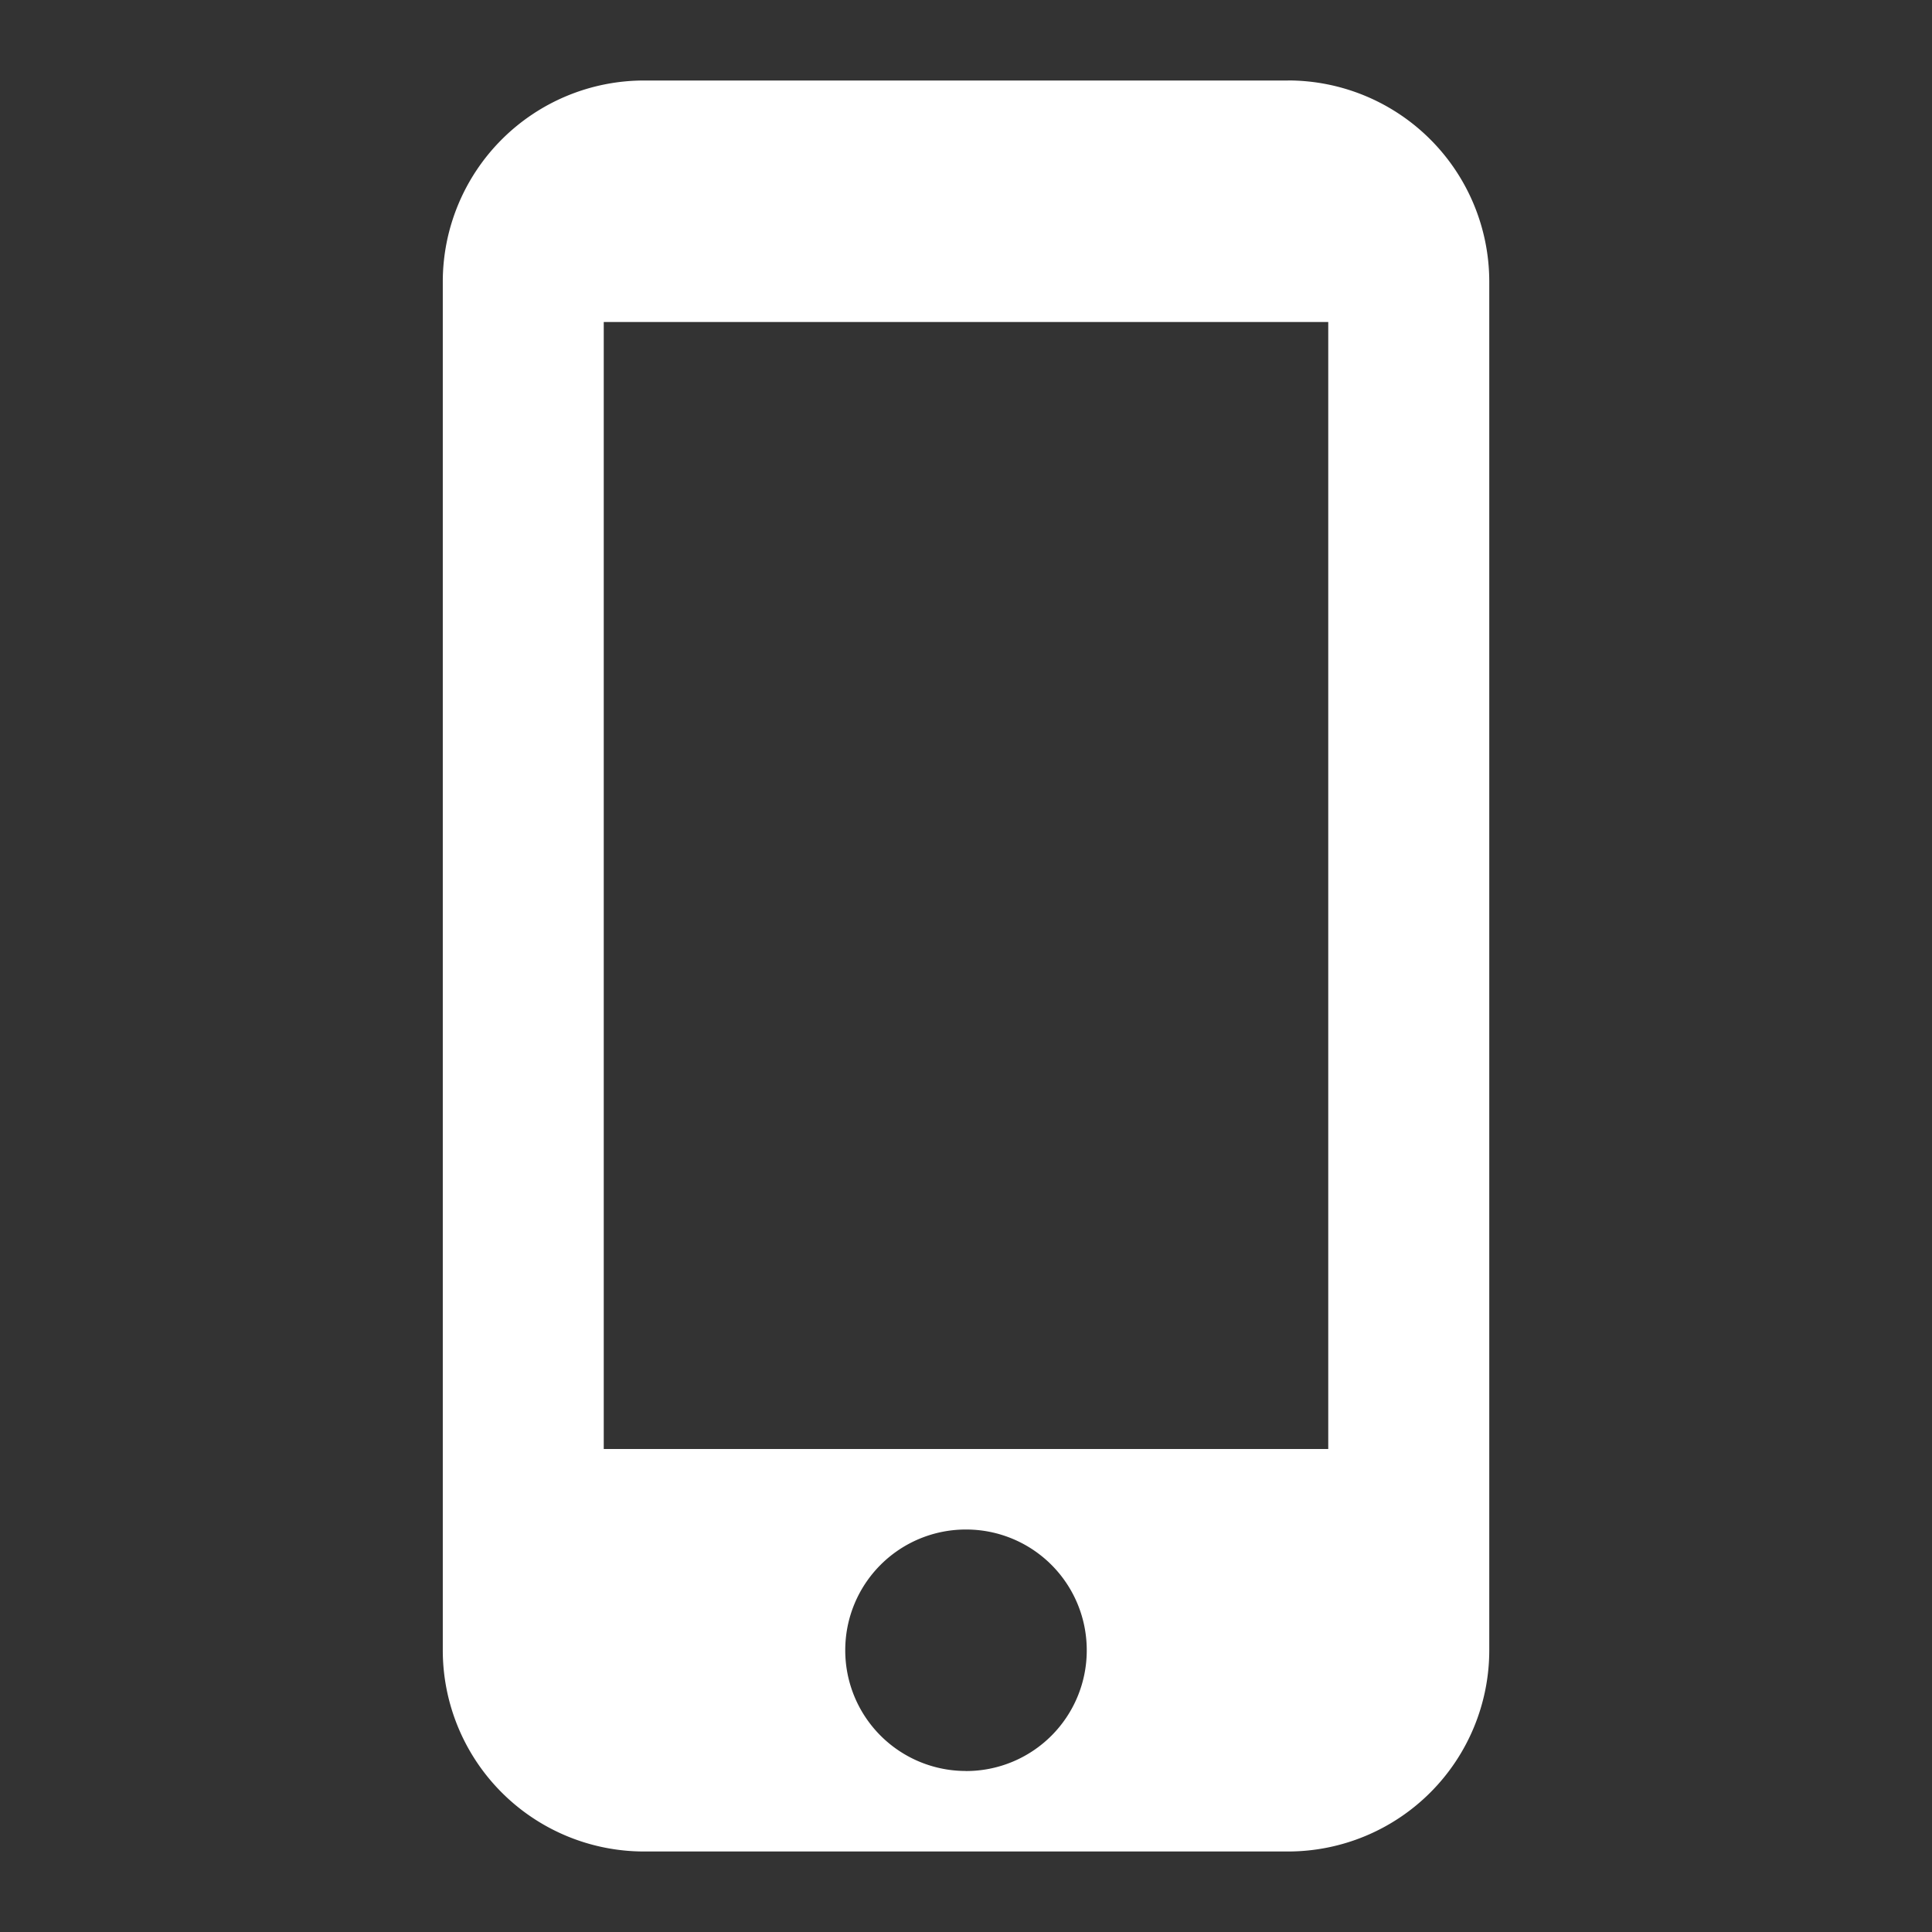 <svg width="70" height="70" fill="none" xmlns="http://www.w3.org/2000/svg"><rect width="100%" height="100%" fill="#333333" stroke="none"/><path fill-rule="evenodd" clip-rule="evenodd" d="M46.666 2.917H23.334a7.294 7.294 0 0 0-7.291 7.291v49.584a7.294 7.294 0 0 0 7.291 7.291h23.334a7.294 7.294 0 0 0 7.291-7.291V10.207a7.294 7.294 0 0 0-7.291-7.292zM35 64.166a4.37 4.37 0 0 1-4.375-4.376A4.37 4.37 0 0 1 35 55.417a4.37 4.37 0 0 1 4.375 4.374A4.37 4.37 0 0 1 35 64.168zM21.875 52.5h26.25V11.666h-26.25V52.5z" fill="#fff"/></svg>